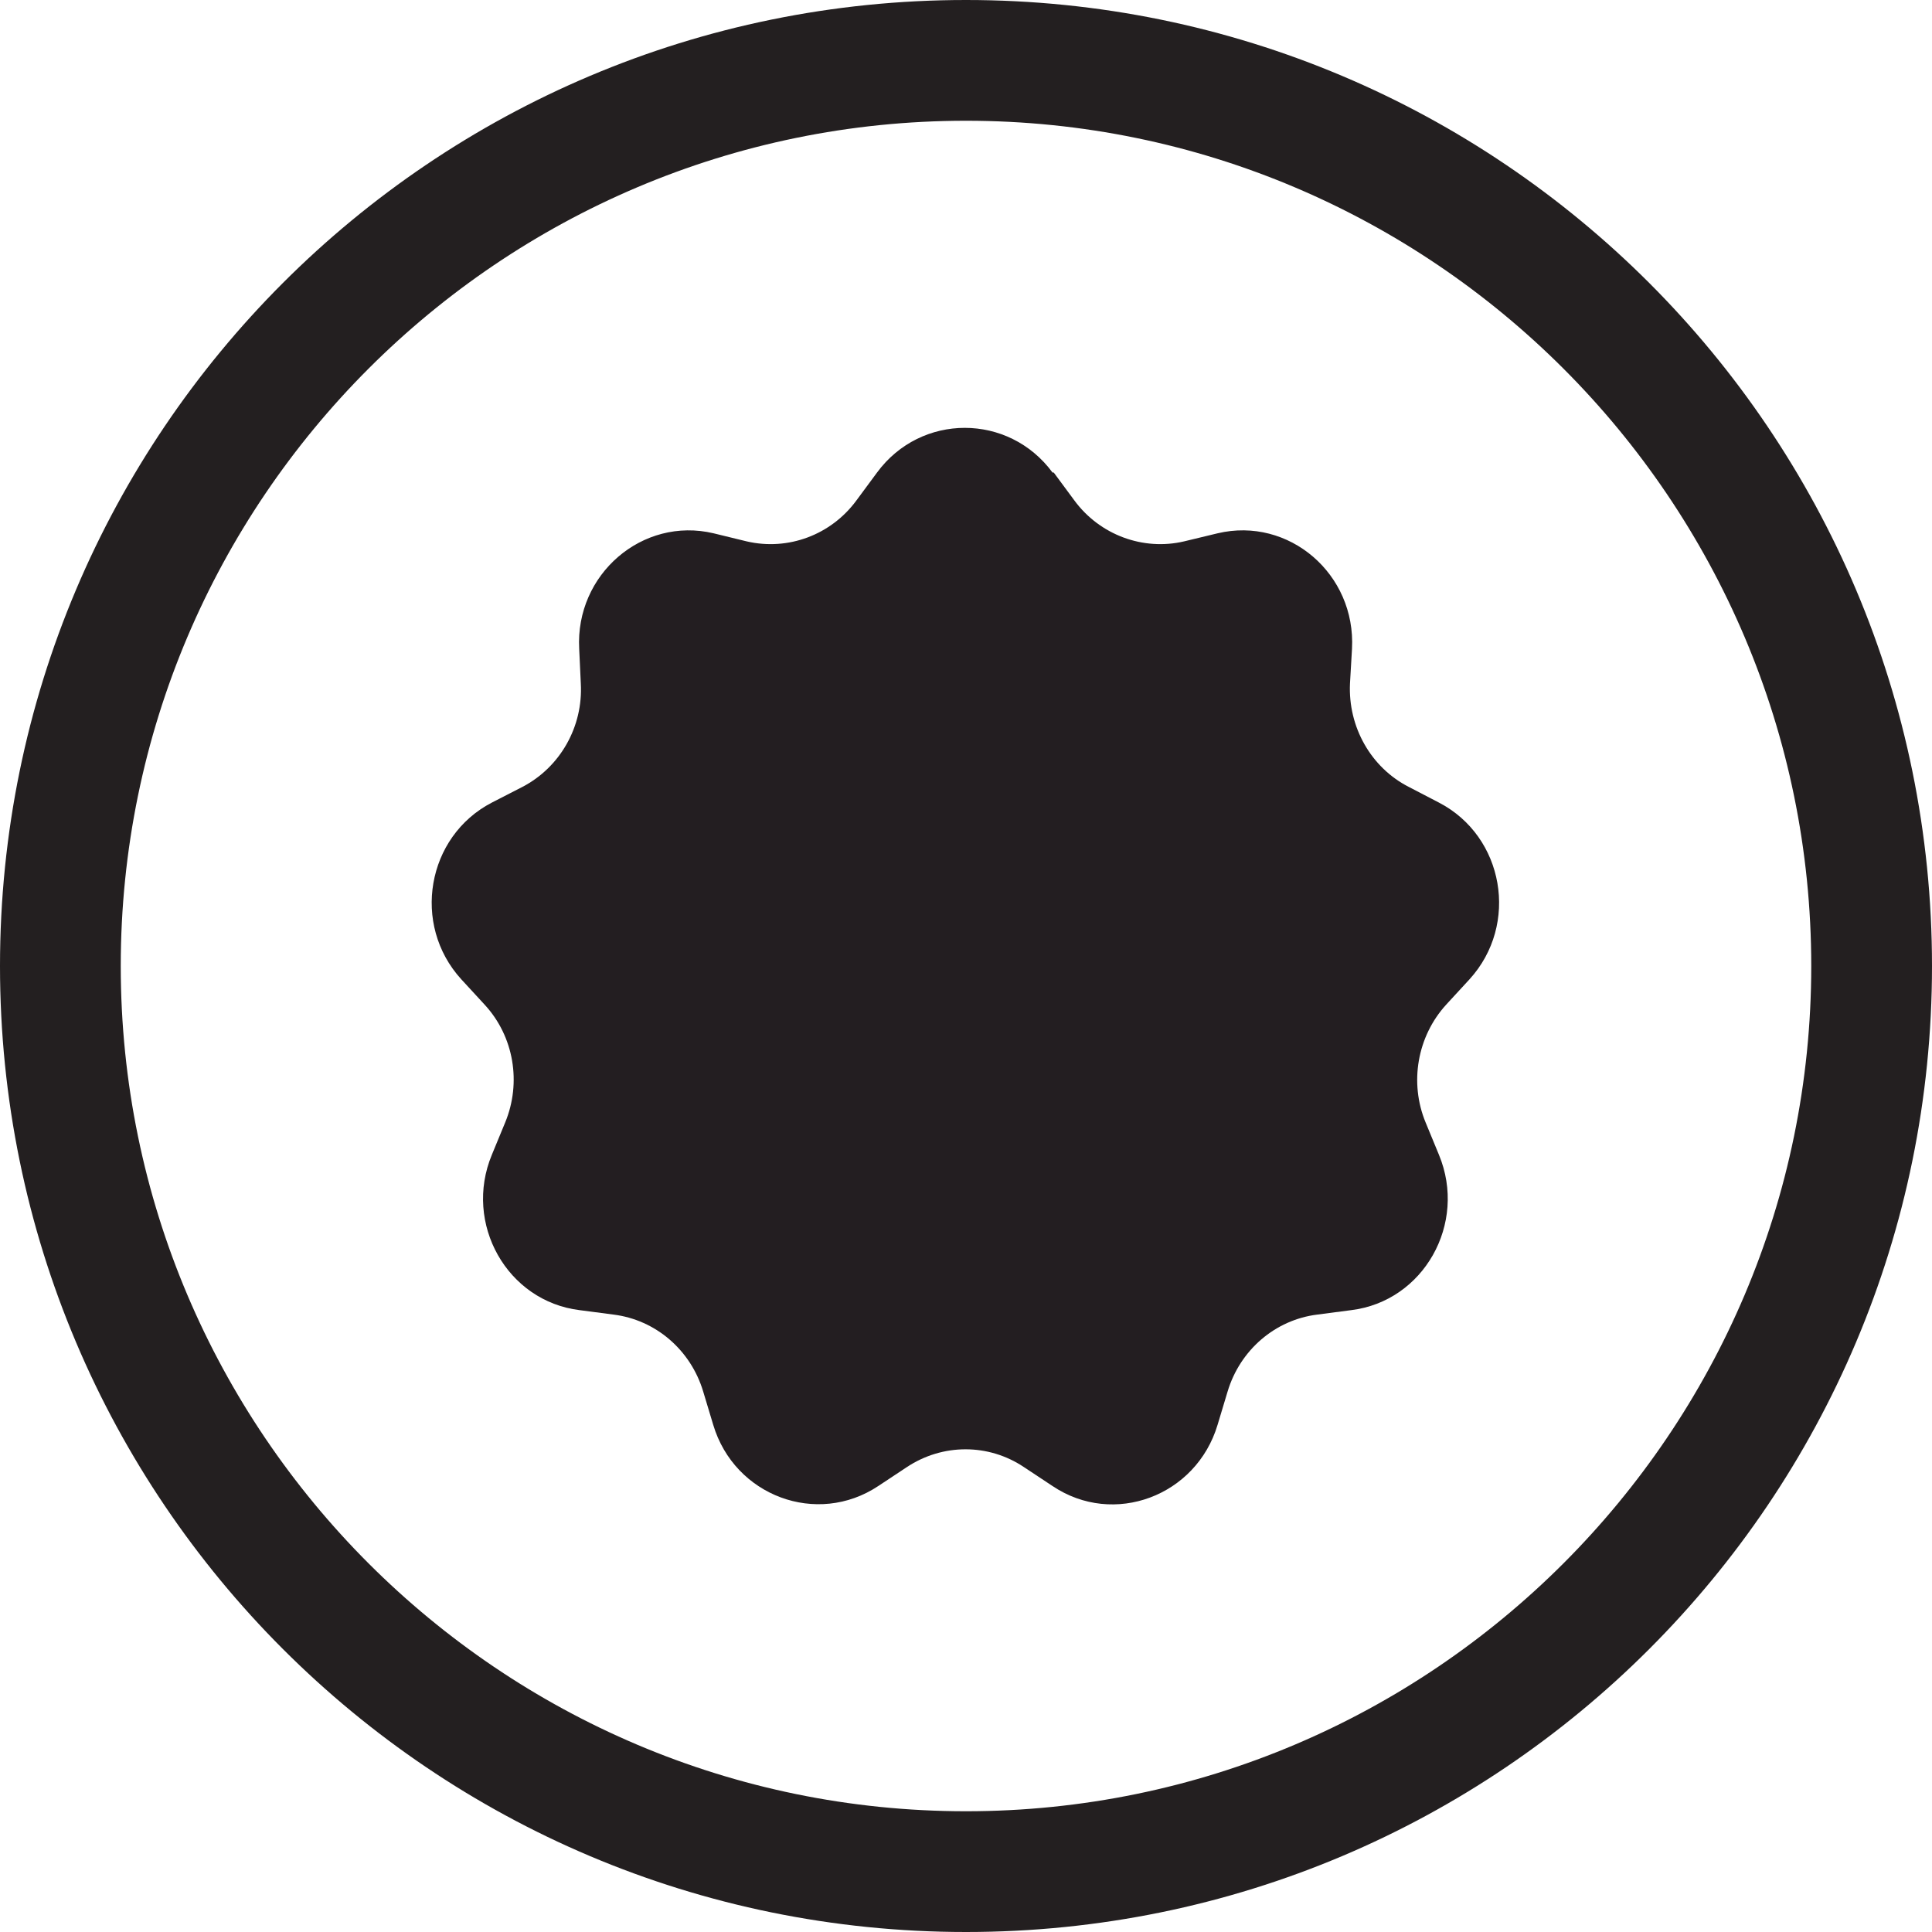 <?xml version="1.0" encoding="UTF-8"?>
<svg id="Layer_1" xmlns="http://www.w3.org/2000/svg" viewBox="0 0 48 48">
  <defs>
    <style>
      .cls-1 {
        fill: #231f20;
      }

      .cls-2 {
        fill: #231e21;
      }
    </style>
  </defs>
  <path class="cls-1" d="M24,3c11.58,0,21,9.42,21,21s-9.42,21-21,21S3,35.58,3,24,12.42,3,24,3M24,0C10.74,0,0,10.75,0,24s10.74,24,24,24,24-10.74,24-24S37.26,0,24,0h0Z"/>
  <path class="cls-2" d="M26.18,11.74l.51.69c.63.86,1.71,1.26,2.73,1.02l.83-.2c1.77-.42,3.44,1.01,3.34,2.87l-.05.86c-.05,1.08.52,2.09,1.46,2.57l.75.39c1.62.84,2,3.03.76,4.39l-.58.63c-.72.79-.92,1.94-.51,2.93l.33.8c.71,1.71-.38,3.64-2.18,3.86l-.84.11c-1.05.13-1.92.88-2.23,1.91l-.25.83c-.53,1.77-2.58,2.54-4.1,1.52l-.71-.47c-.88-.59-2.02-.59-2.91,0l-.71.47c-1.52,1.01-3.57.25-4.1-1.52l-.25-.83c-.31-1.03-1.18-1.78-2.23-1.91l-.84-.11c-1.8-.22-2.89-2.15-2.18-3.86l.33-.8c.41-.99.22-2.14-.51-2.93l-.58-.63c-1.24-1.36-.86-3.55.76-4.39l.76-.39c.94-.49,1.51-1.5,1.45-2.57l-.04-.86c-.1-1.85,1.57-3.29,3.34-2.87l.82.2c1.03.24,2.1-.16,2.73-1.02l.51-.69c1.09-1.48,3.27-1.48,4.36,0"/>
</svg>